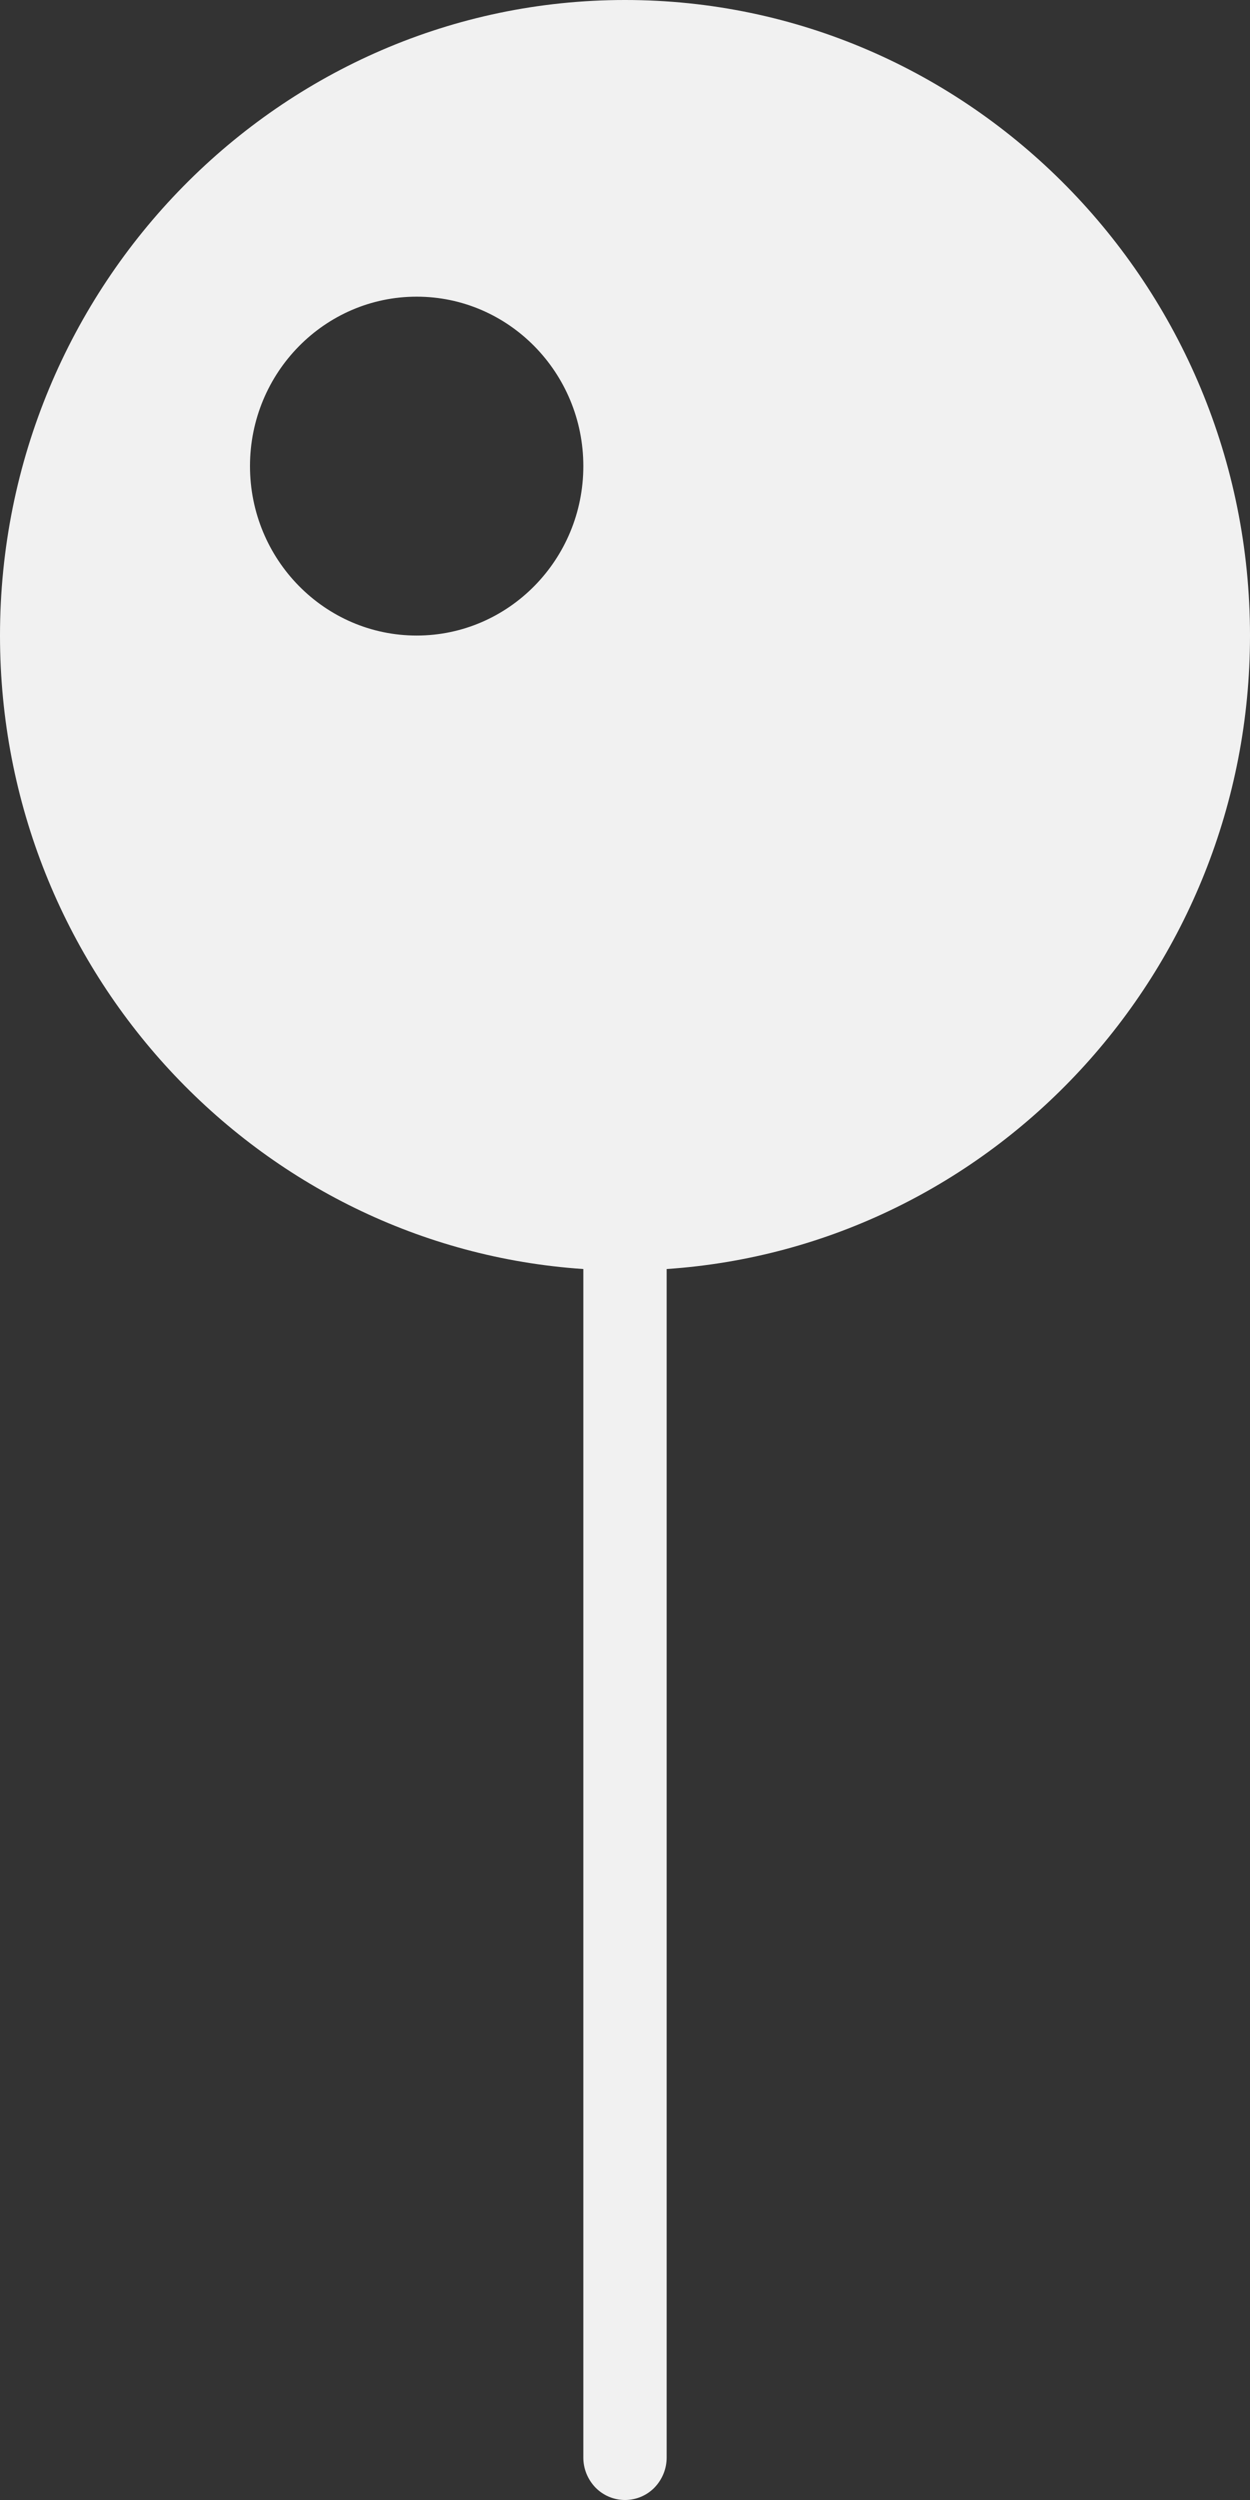 <svg width="9" height="18" viewBox="0 0 9 18" fill="none" xmlns="http://www.w3.org/2000/svg">
<rect x="0" y="0" width="9" height="18" fill="#333333" stroke="none"/>
<path d="M9 4.576C9 2.053 6.981 0 4.5 0C2.019 0 0 2.053 0 4.576C0 6.997 1.859 8.979 4.2 9.137V17.695C4.2 17.776 4.232 17.853 4.288 17.911C4.344 17.968 4.42 18 4.5 18C4.58 18 4.656 17.968 4.712 17.911C4.768 17.853 4.8 17.776 4.8 17.695V9.137C7.141 8.979 9 6.997 9 4.576ZM3 4.576C2.338 4.576 1.8 4.029 1.8 3.356C1.8 2.683 2.338 2.136 3 2.136C3.662 2.136 4.2 2.683 4.2 3.356C4.2 4.029 3.662 4.576 3 4.576Z" fill="#F1F1F1"/>
</svg>
